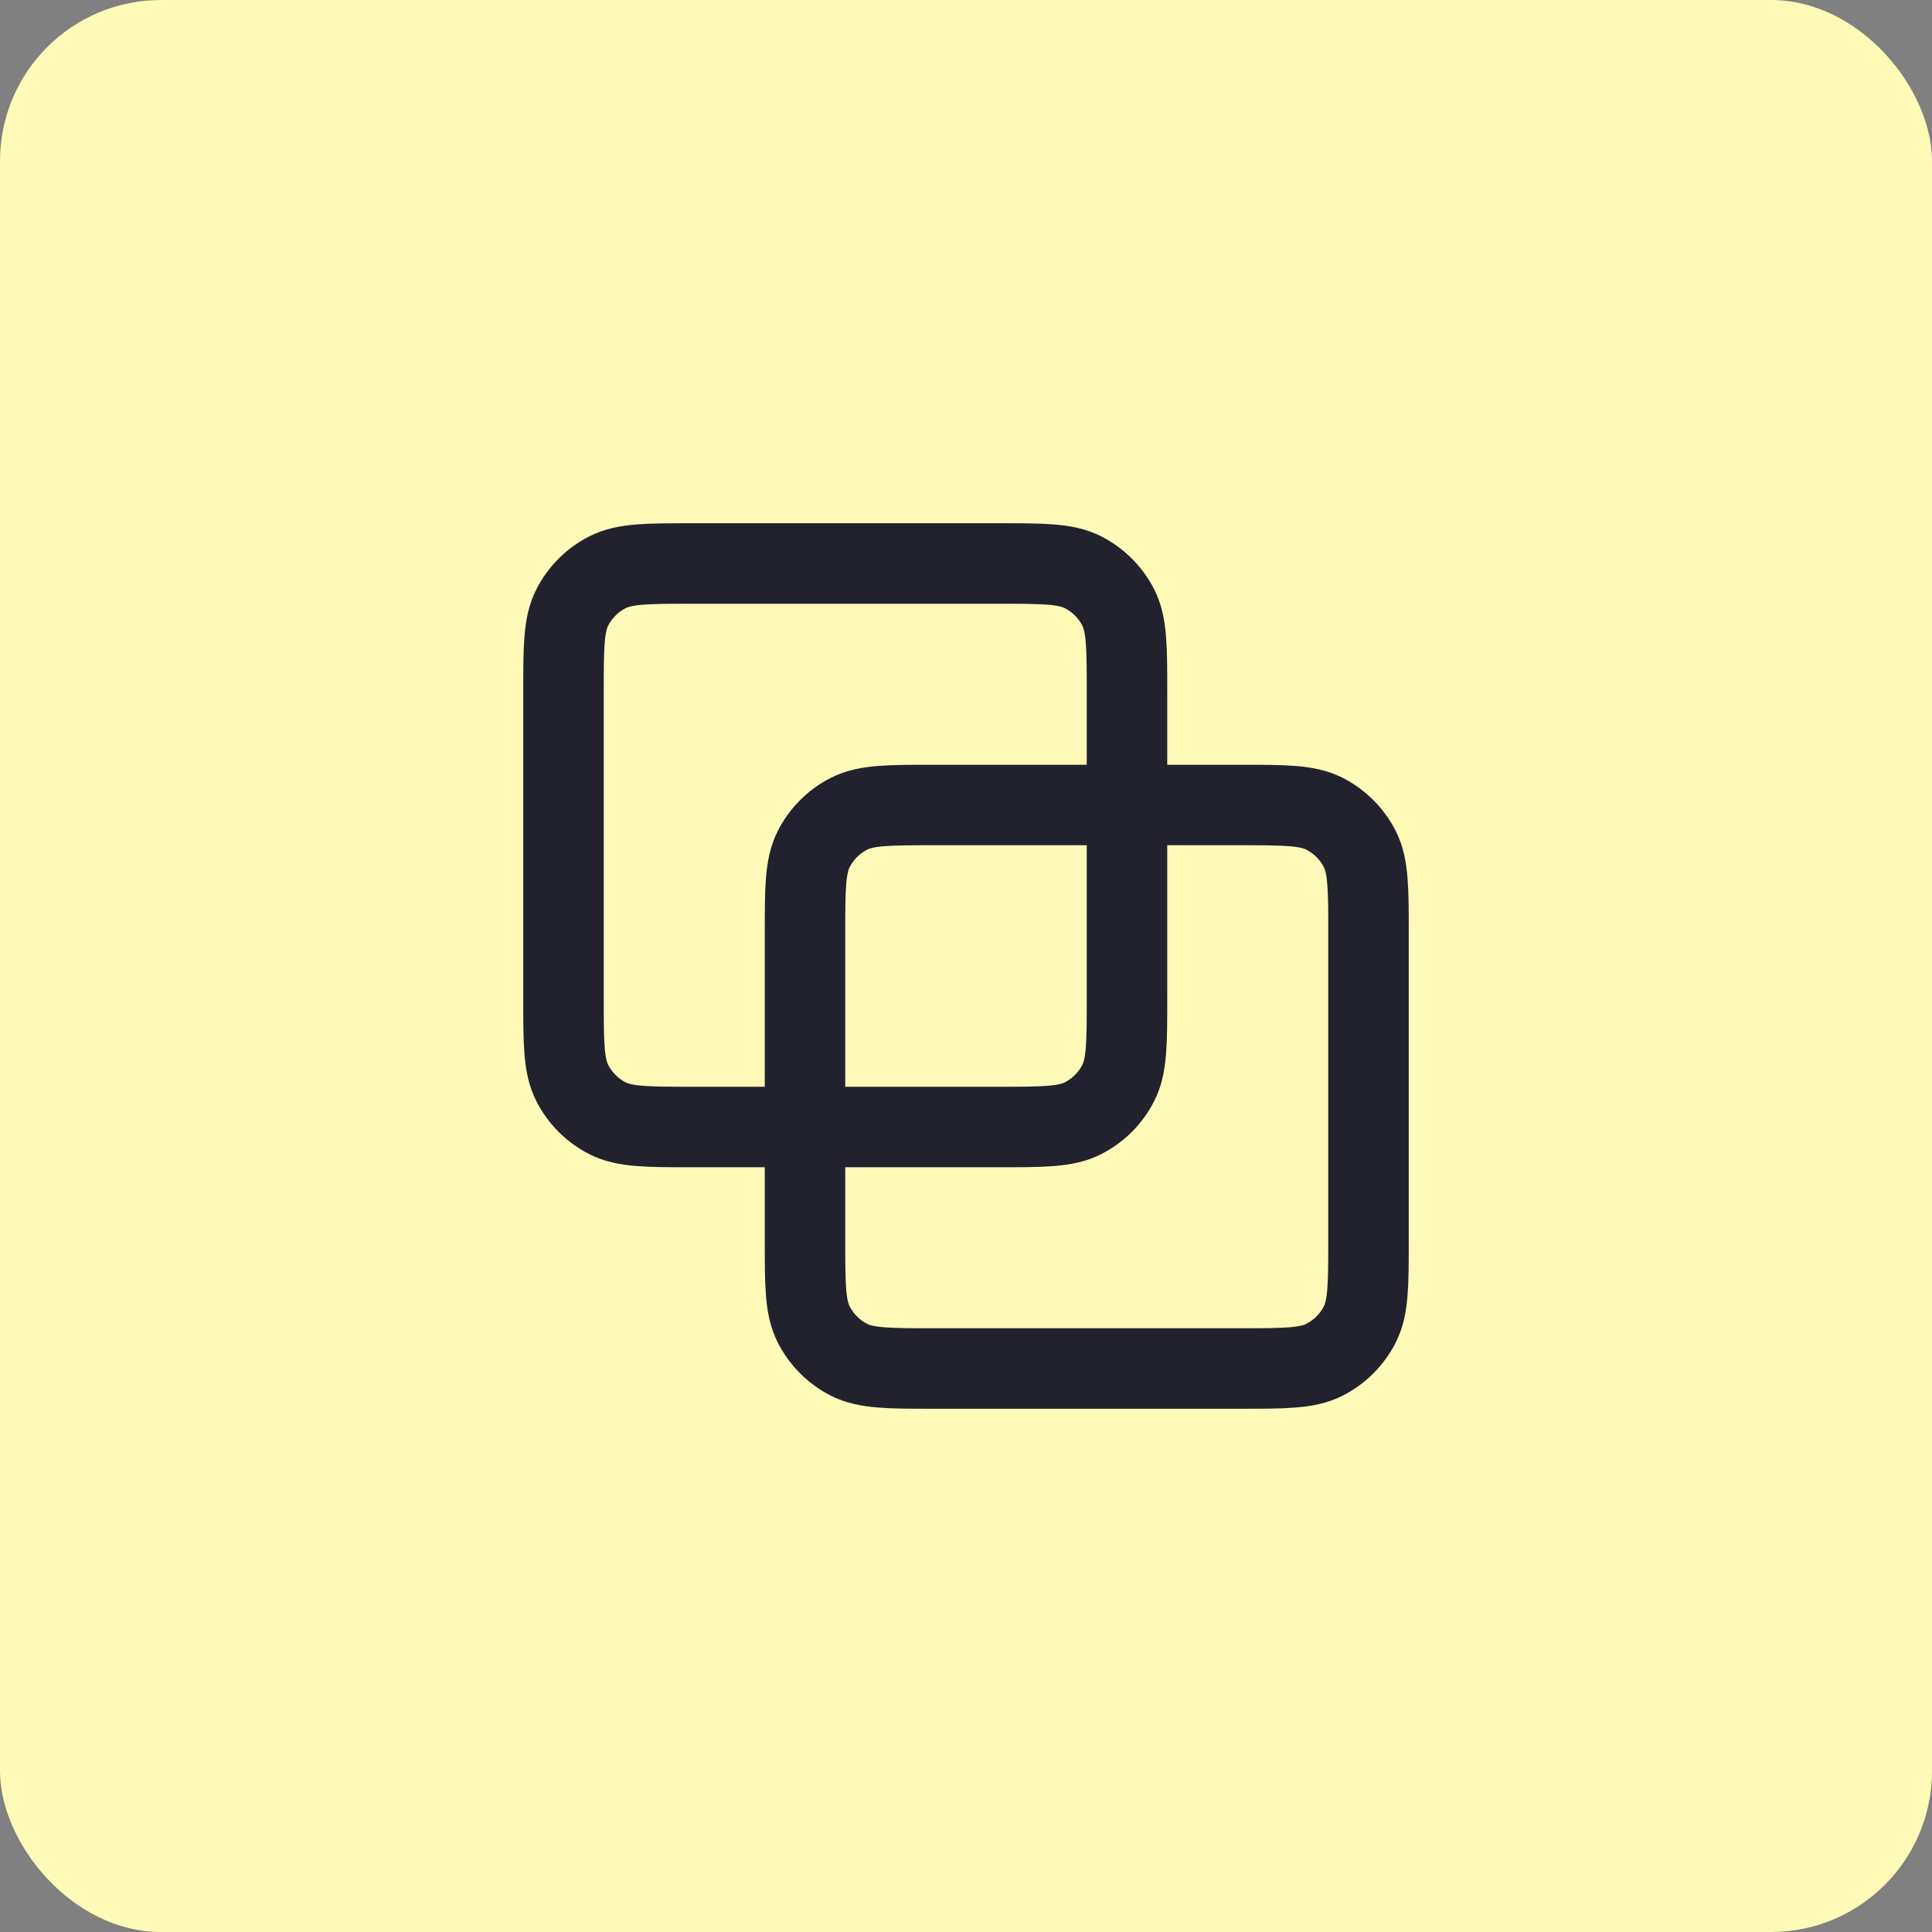 <svg width="48" height="48" viewBox="0 0 48 48" fill="none" xmlns="http://www.w3.org/2000/svg">
<rect x="0" y="0" width="48" height="48" fill="#808080" stroke="none"/>
<rect width="48" height="48" rx="4" fill="#FFFAB7"/>
<path d="M14 17.2C14 16.08 14 15.52 14.218 15.092C14.41 14.716 14.716 14.41 15.092 14.218C15.52 14 16.08 14 17.2 14H24.8C25.92 14 26.48 14 26.908 14.218C27.284 14.41 27.59 14.716 27.782 15.092C28 15.52 28 16.08 28 17.2V24.8C28 25.92 28 26.48 27.782 26.908C27.59 27.284 27.284 27.59 26.908 27.782C26.48 28 25.92 28 24.8 28H17.2C16.08 28 15.52 28 15.092 27.782C14.716 27.59 14.41 27.284 14.218 26.908C14 26.48 14 25.92 14 24.8V17.2Z" stroke="#22222F" stroke-width="2" stroke-linecap="round" stroke-linejoin="round"/>
<path d="M20 23.2C20 22.08 20 21.52 20.218 21.092C20.41 20.716 20.716 20.41 21.092 20.218C21.52 20 22.08 20 23.2 20H30.8C31.92 20 32.48 20 32.908 20.218C33.284 20.41 33.59 20.716 33.782 21.092C34 21.52 34 22.08 34 23.2V30.8C34 31.92 34 32.48 33.782 32.908C33.59 33.284 33.284 33.59 32.908 33.782C32.48 34 31.92 34 30.8 34H23.2C22.08 34 21.52 34 21.092 33.782C20.716 33.59 20.41 33.284 20.218 32.908C20 32.48 20 31.92 20 30.8V23.2Z" stroke="#22222F" stroke-width="2" stroke-linecap="round" stroke-linejoin="round"/>
</svg>
